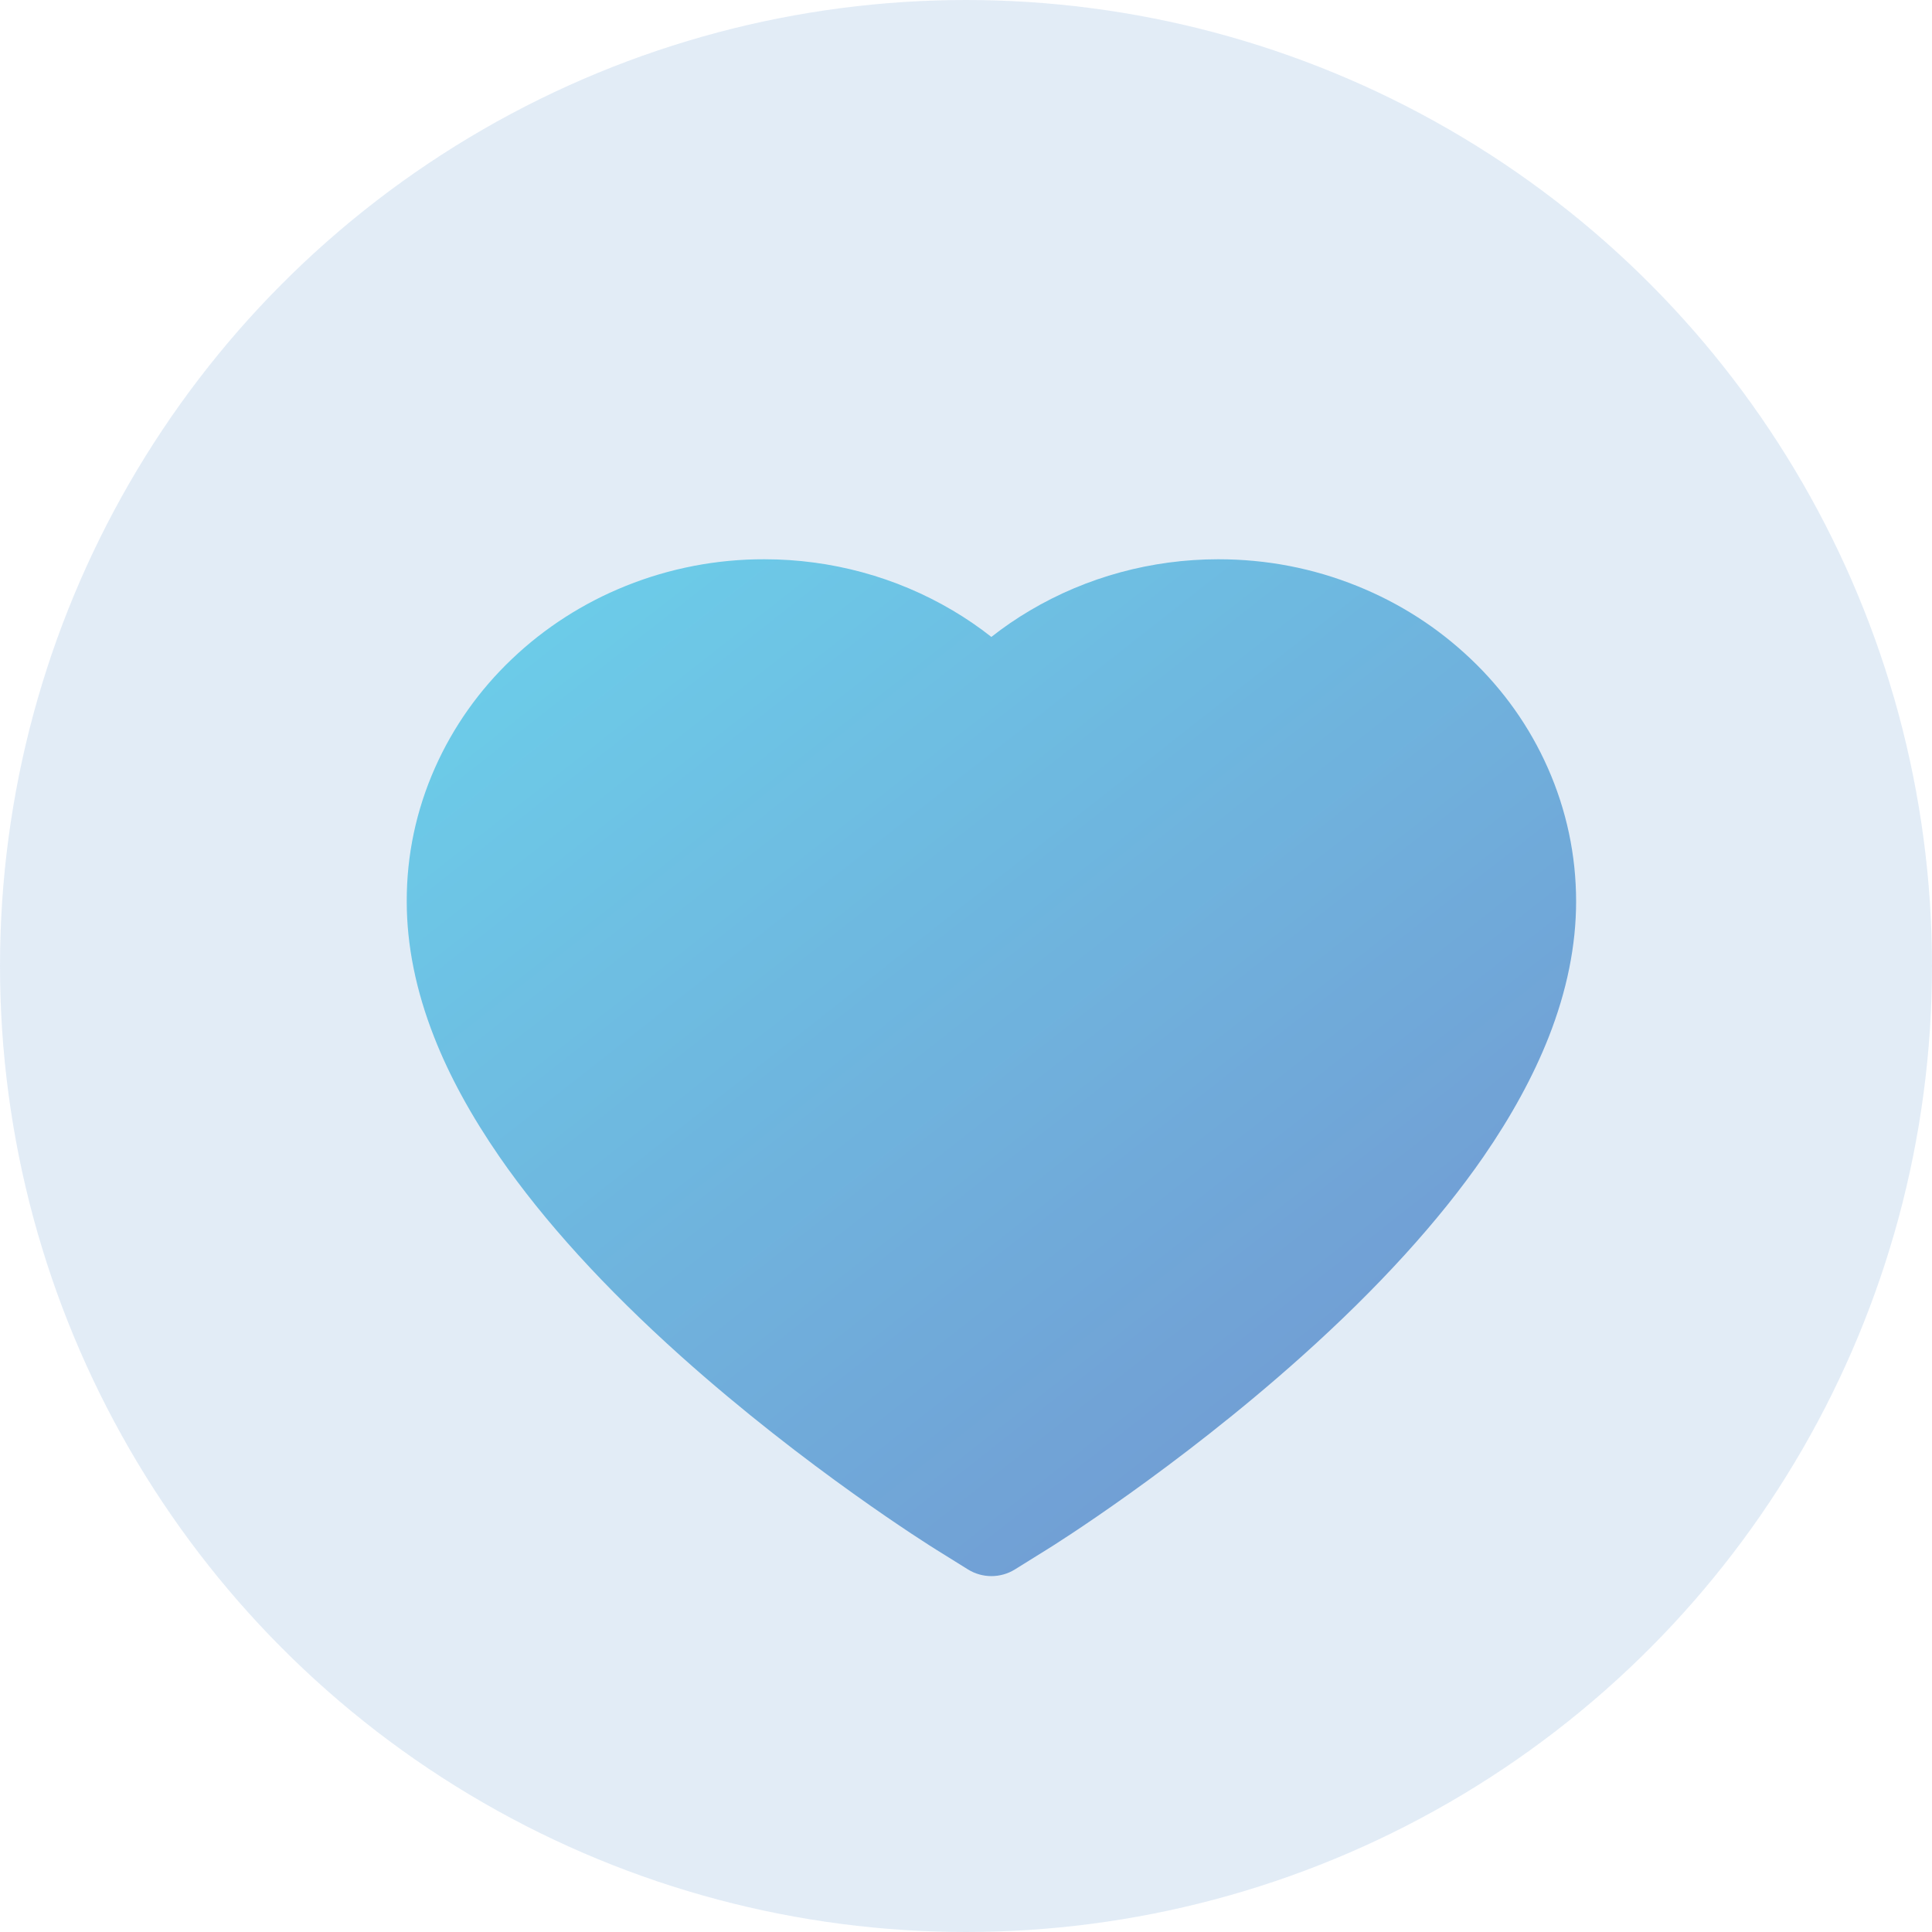 <svg width="72" height="72" viewBox="0 0 72 72" fill="none" xmlns="http://www.w3.org/2000/svg">
<g opacity="0.6">
<path d="M16.213 28.608C16.889 27.088 17.864 25.711 19.083 24.554C20.303 23.393 21.742 22.47 23.32 21.836C24.957 21.176 26.713 20.838 28.486 20.842C30.973 20.842 33.399 21.503 35.508 22.752C36.012 23.05 36.491 23.378 36.945 23.736C37.399 23.378 37.879 23.05 38.383 22.752C40.492 21.503 42.918 20.842 45.405 20.842C47.196 20.842 48.931 21.175 50.57 21.836C52.154 22.473 53.582 23.388 54.808 24.554C56.029 25.71 57.004 27.087 57.678 28.608C58.379 30.189 58.737 31.869 58.737 33.597C58.737 35.228 58.394 36.927 57.713 38.655C57.143 40.1 56.326 41.598 55.282 43.111C53.627 45.505 51.352 48.003 48.527 50.534C43.846 54.73 39.21 57.629 39.014 57.747L37.818 58.491C37.288 58.819 36.607 58.819 36.078 58.491L34.882 57.747C34.685 57.624 30.055 54.73 25.368 50.534C22.544 48.003 20.268 45.505 18.614 43.111C17.57 41.598 16.747 40.1 16.182 38.655C15.501 36.927 15.158 35.228 15.158 33.597C15.153 31.869 15.511 30.189 16.213 28.608V28.608Z" fill="url(#paint0_linear_1_120)"/>
<circle cx="36" cy="36" r="36" transform="rotate(-180 36 36)" fill="#1368BD" fill-opacity="0.2"/>
</g>
<defs>
<linearGradient id="paint0_linear_1_120" x1="15.158" y1="16.811" x2="52.168" y2="63.9" gradientUnits="userSpaceOnUse">
<stop stop-color="#06CEEA"/>
<stop offset="1" stop-color="#1841AB"/>
</linearGradient>
</defs>
</svg>
